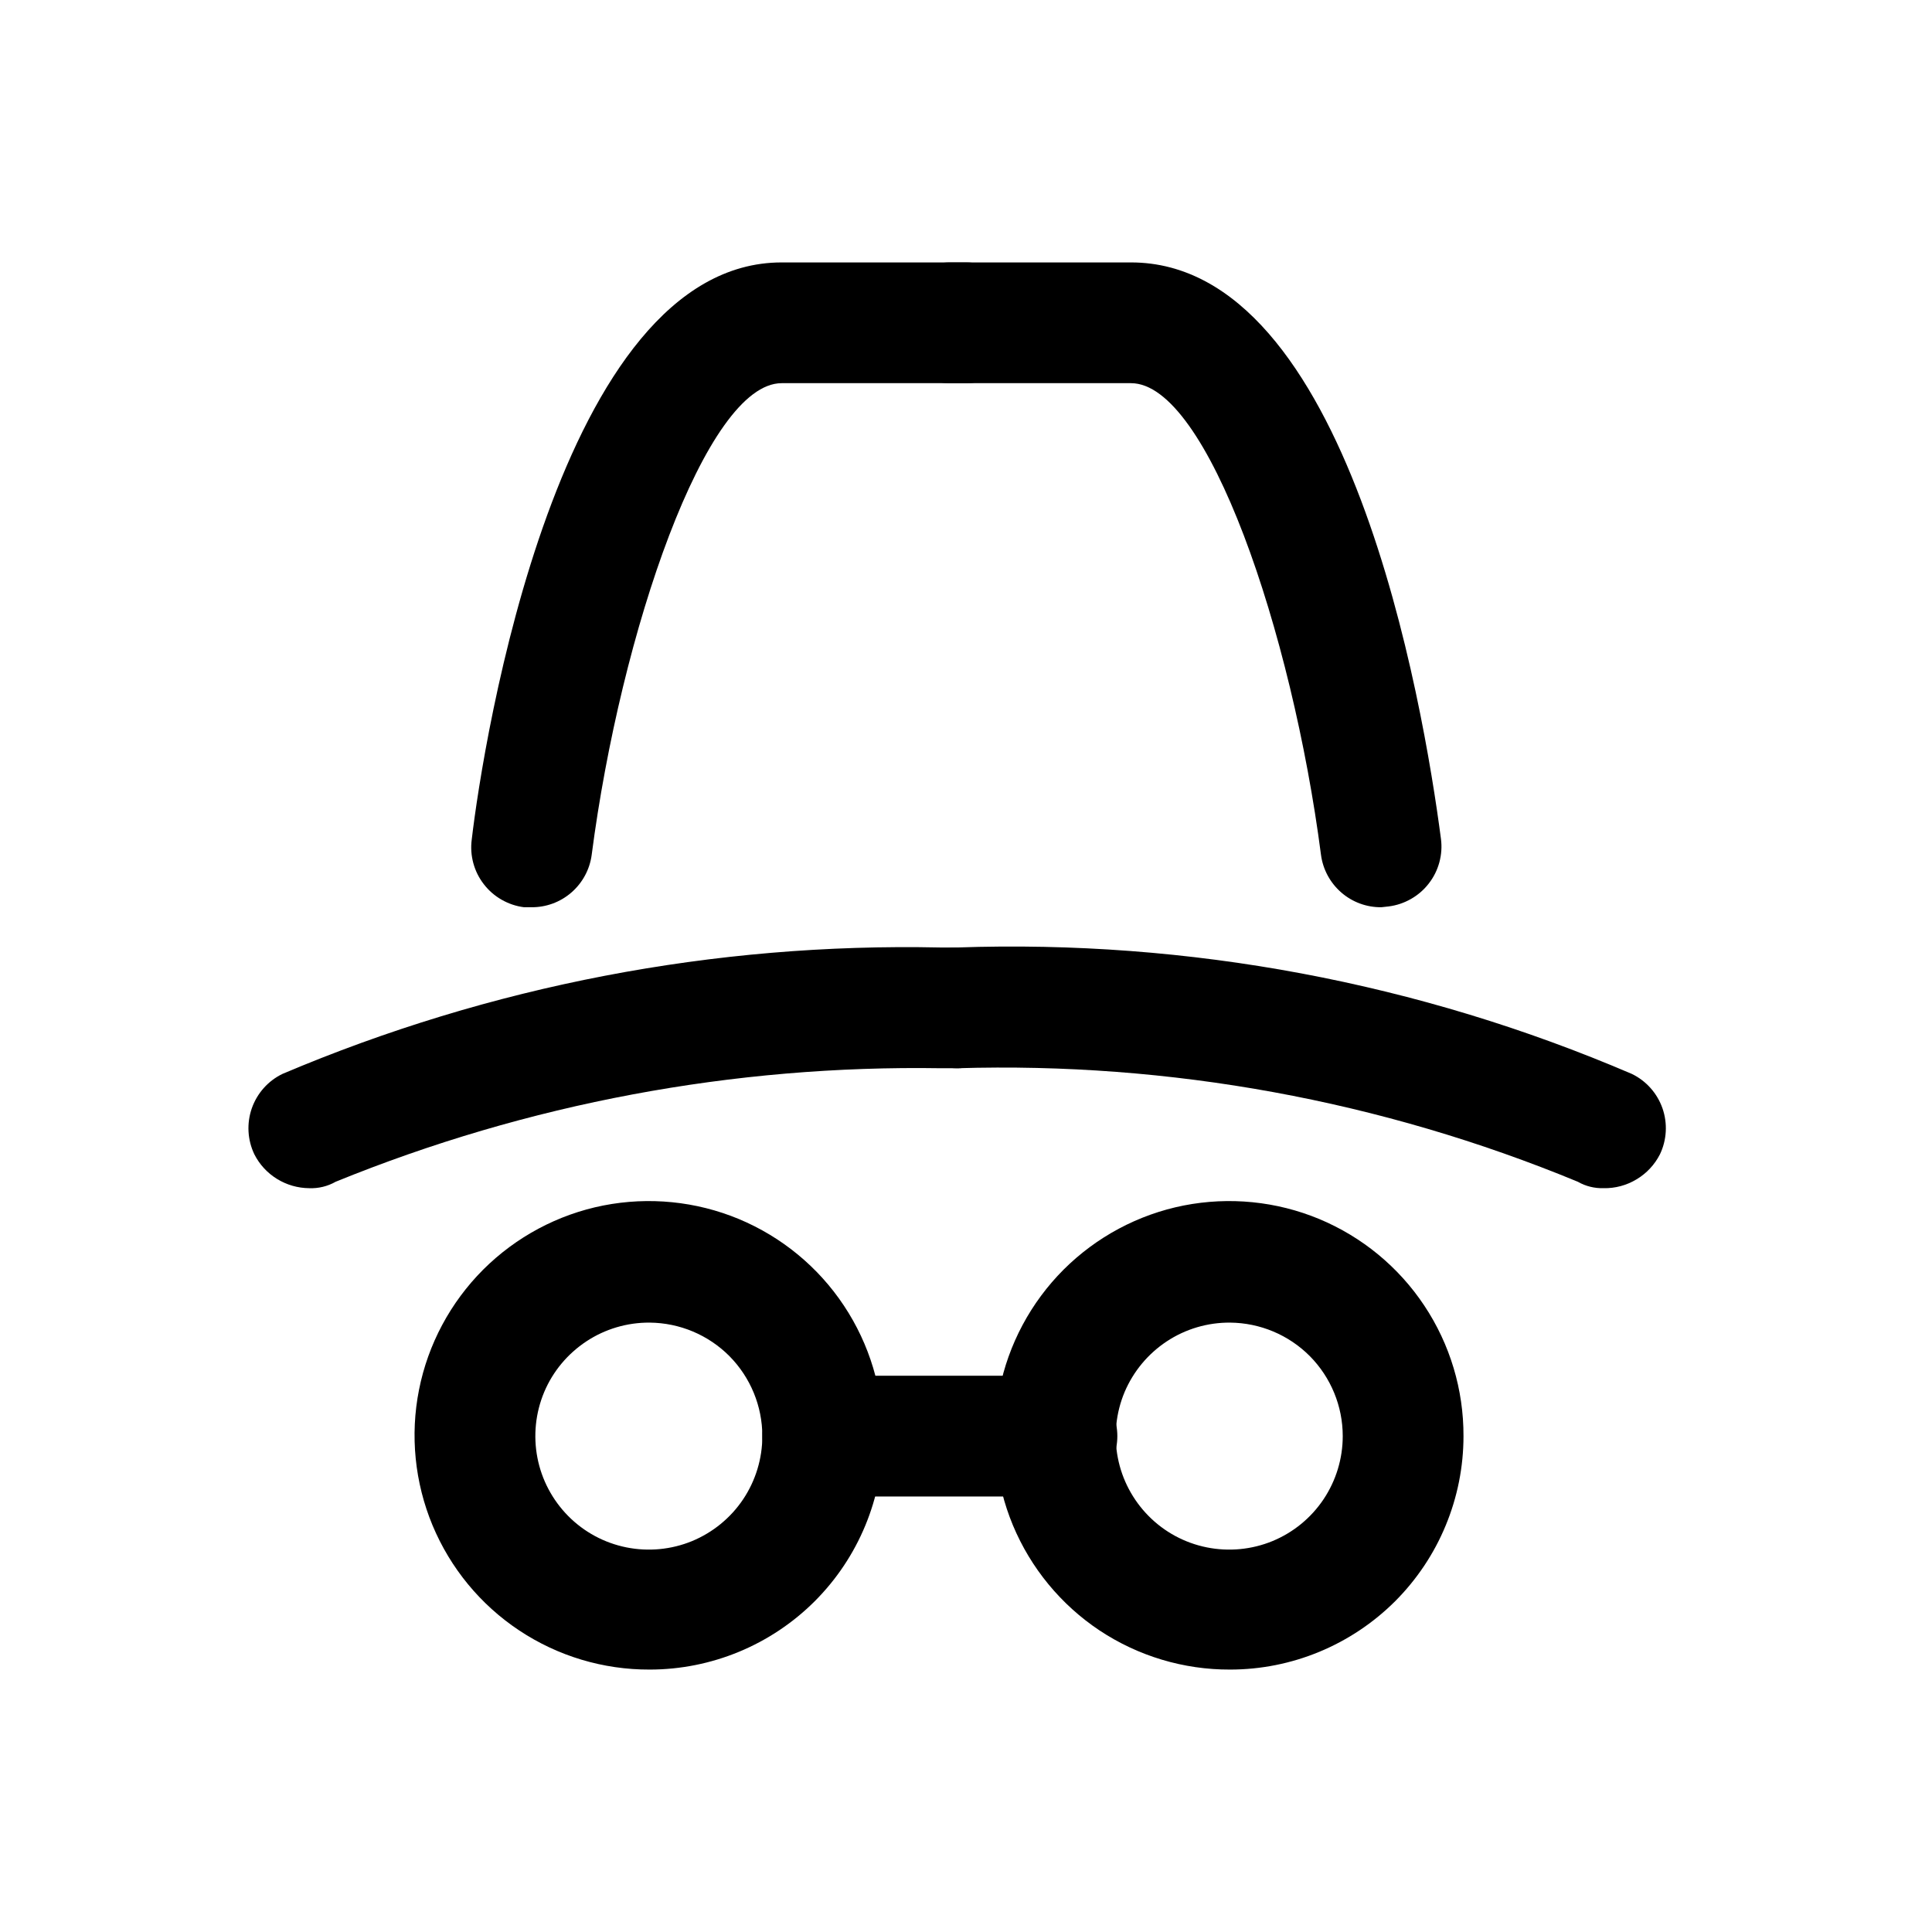 <?xml version="1.0" encoding="utf-8"?>
<svg width="800px" height="800px" viewBox="0 0 24 24" fill="none" xmlns="http://www.w3.org/2000/svg">
<path d="M8.07 20.74C7.494 20.742 6.93 20.573 6.45 20.254C5.969 19.935 5.595 19.48 5.373 18.948C5.152 18.416 5.093 17.83 5.205 17.265C5.317 16.699 5.595 16.18 6.002 15.772C6.41 15.365 6.929 15.087 7.495 14.975C8.06 14.864 8.646 14.922 9.178 15.143C9.71 15.365 10.165 15.739 10.484 16.22C10.803 16.7 10.972 17.264 10.97 17.84C10.97 18.609 10.665 19.347 10.121 19.891C9.577 20.434 8.839 20.74 8.07 20.74ZM8.07 16.43C7.791 16.428 7.517 16.509 7.284 16.663C7.051 16.817 6.868 17.036 6.76 17.293C6.652 17.551 6.623 17.835 6.676 18.109C6.729 18.383 6.863 18.635 7.059 18.833C7.256 19.032 7.507 19.167 7.781 19.222C8.055 19.277 8.339 19.25 8.597 19.144C8.855 19.037 9.076 18.857 9.232 18.624C9.387 18.392 9.47 18.119 9.47 17.84C9.47 17.468 9.323 17.111 9.061 16.846C8.798 16.582 8.442 16.433 8.07 16.43Z" fill="#000000"/>
<path d="M15.28 20.74C14.704 20.742 14.14 20.573 13.659 20.254C13.18 19.935 12.805 19.48 12.583 18.948C12.362 18.416 12.303 17.83 12.415 17.265C12.527 16.699 12.805 16.18 13.212 15.772C13.62 15.365 14.139 15.087 14.705 14.975C15.27 14.864 15.856 14.922 16.388 15.143C16.92 15.365 17.375 15.739 17.694 16.22C18.013 16.7 18.182 17.264 18.18 17.84C18.18 18.221 18.105 18.598 17.959 18.95C17.814 19.302 17.6 19.621 17.331 19.891C17.061 20.16 16.742 20.373 16.39 20.519C16.038 20.665 15.661 20.74 15.28 20.74ZM15.28 16.43C15.001 16.428 14.727 16.509 14.494 16.663C14.261 16.817 14.079 17.036 13.97 17.293C13.862 17.551 13.833 17.835 13.886 18.109C13.939 18.383 14.073 18.635 14.269 18.833C14.466 19.032 14.717 19.167 14.991 19.222C15.265 19.277 15.549 19.25 15.807 19.144C16.066 19.037 16.286 18.857 16.442 18.624C16.597 18.392 16.68 18.119 16.68 17.84C16.68 17.468 16.533 17.111 16.271 16.846C16.008 16.582 15.652 16.433 15.28 16.43Z" fill="#000000"/>
<path d="M13.13 18.59H10.22C10.021 18.59 9.83 18.511 9.69 18.37C9.549 18.23 9.47 18.039 9.47 17.84C9.47 17.641 9.549 17.45 9.69 17.31C9.83 17.169 10.021 17.09 10.22 17.09H13.13C13.329 17.09 13.52 17.169 13.66 17.31C13.801 17.45 13.88 17.641 13.88 17.84C13.88 18.039 13.801 18.23 13.66 18.37C13.52 18.511 13.329 18.59 13.13 18.59Z" fill="#000000"/>
<path d="M3.84 14.76C3.699 14.759 3.561 14.719 3.441 14.645C3.321 14.571 3.224 14.466 3.16 14.34C3.074 14.161 3.063 13.955 3.128 13.768C3.194 13.58 3.331 13.426 3.51 13.34C6.092 12.245 8.876 11.71 11.68 11.77H11.89C12.089 11.77 12.28 11.849 12.42 11.99C12.561 12.13 12.64 12.321 12.64 12.52C12.64 12.719 12.561 12.91 12.42 13.05C12.28 13.191 12.089 13.27 11.89 13.27H11.69C9.114 13.229 6.556 13.708 4.17 14.68C4.07 14.737 3.955 14.765 3.84 14.76Z" fill="#000000"/>
<path d="M19.92 14.76C19.808 14.763 19.697 14.736 19.6 14.68C17.158 13.671 14.531 13.191 11.89 13.27C11.691 13.27 11.5 13.191 11.36 13.05C11.219 12.91 11.14 12.719 11.14 12.52C11.14 12.321 11.219 12.13 11.36 11.99C11.5 11.849 11.691 11.77 11.89 11.77C14.765 11.67 17.626 12.206 20.27 13.34C20.449 13.426 20.586 13.58 20.652 13.768C20.717 13.955 20.706 14.161 20.62 14.34C20.554 14.469 20.454 14.576 20.33 14.65C20.206 14.725 20.064 14.763 19.92 14.76Z" fill="#000000"/>
<path d="M6.6 11.27H6.51C6.412 11.258 6.318 11.226 6.232 11.177C6.146 11.128 6.071 11.063 6.011 10.985C5.95 10.907 5.906 10.818 5.88 10.723C5.854 10.627 5.847 10.528 5.86 10.43C6 9.23 6.94 3.26 9.71 3.26H12C12.199 3.26 12.39 3.339 12.53 3.48C12.671 3.62 12.75 3.811 12.75 4.01C12.75 4.209 12.671 4.4 12.53 4.54C12.39 4.681 12.199 4.76 12 4.76H9.71C8.77 4.76 7.71 7.85 7.35 10.62C7.326 10.801 7.236 10.967 7.098 11.087C6.96 11.207 6.783 11.272 6.6 11.27Z" fill="#000000"/>
<path d="M17.16 11.27C16.977 11.272 16.8 11.207 16.662 11.087C16.524 10.967 16.434 10.801 16.41 10.62C16.05 7.85 15 4.76 14.05 4.76H11.8C11.601 4.76 11.41 4.681 11.27 4.54C11.129 4.4 11.05 4.209 11.05 4.01C11.05 3.811 11.129 3.62 11.27 3.48C11.41 3.339 11.601 3.26 11.8 3.26H14.05C16.75 3.26 17.68 8.74 17.9 10.42C17.913 10.518 17.906 10.617 17.88 10.713C17.854 10.808 17.81 10.897 17.749 10.975C17.689 11.053 17.614 11.118 17.528 11.167C17.442 11.216 17.348 11.248 17.25 11.26L17.16 11.27Z" fill="#000000"/>
</svg>